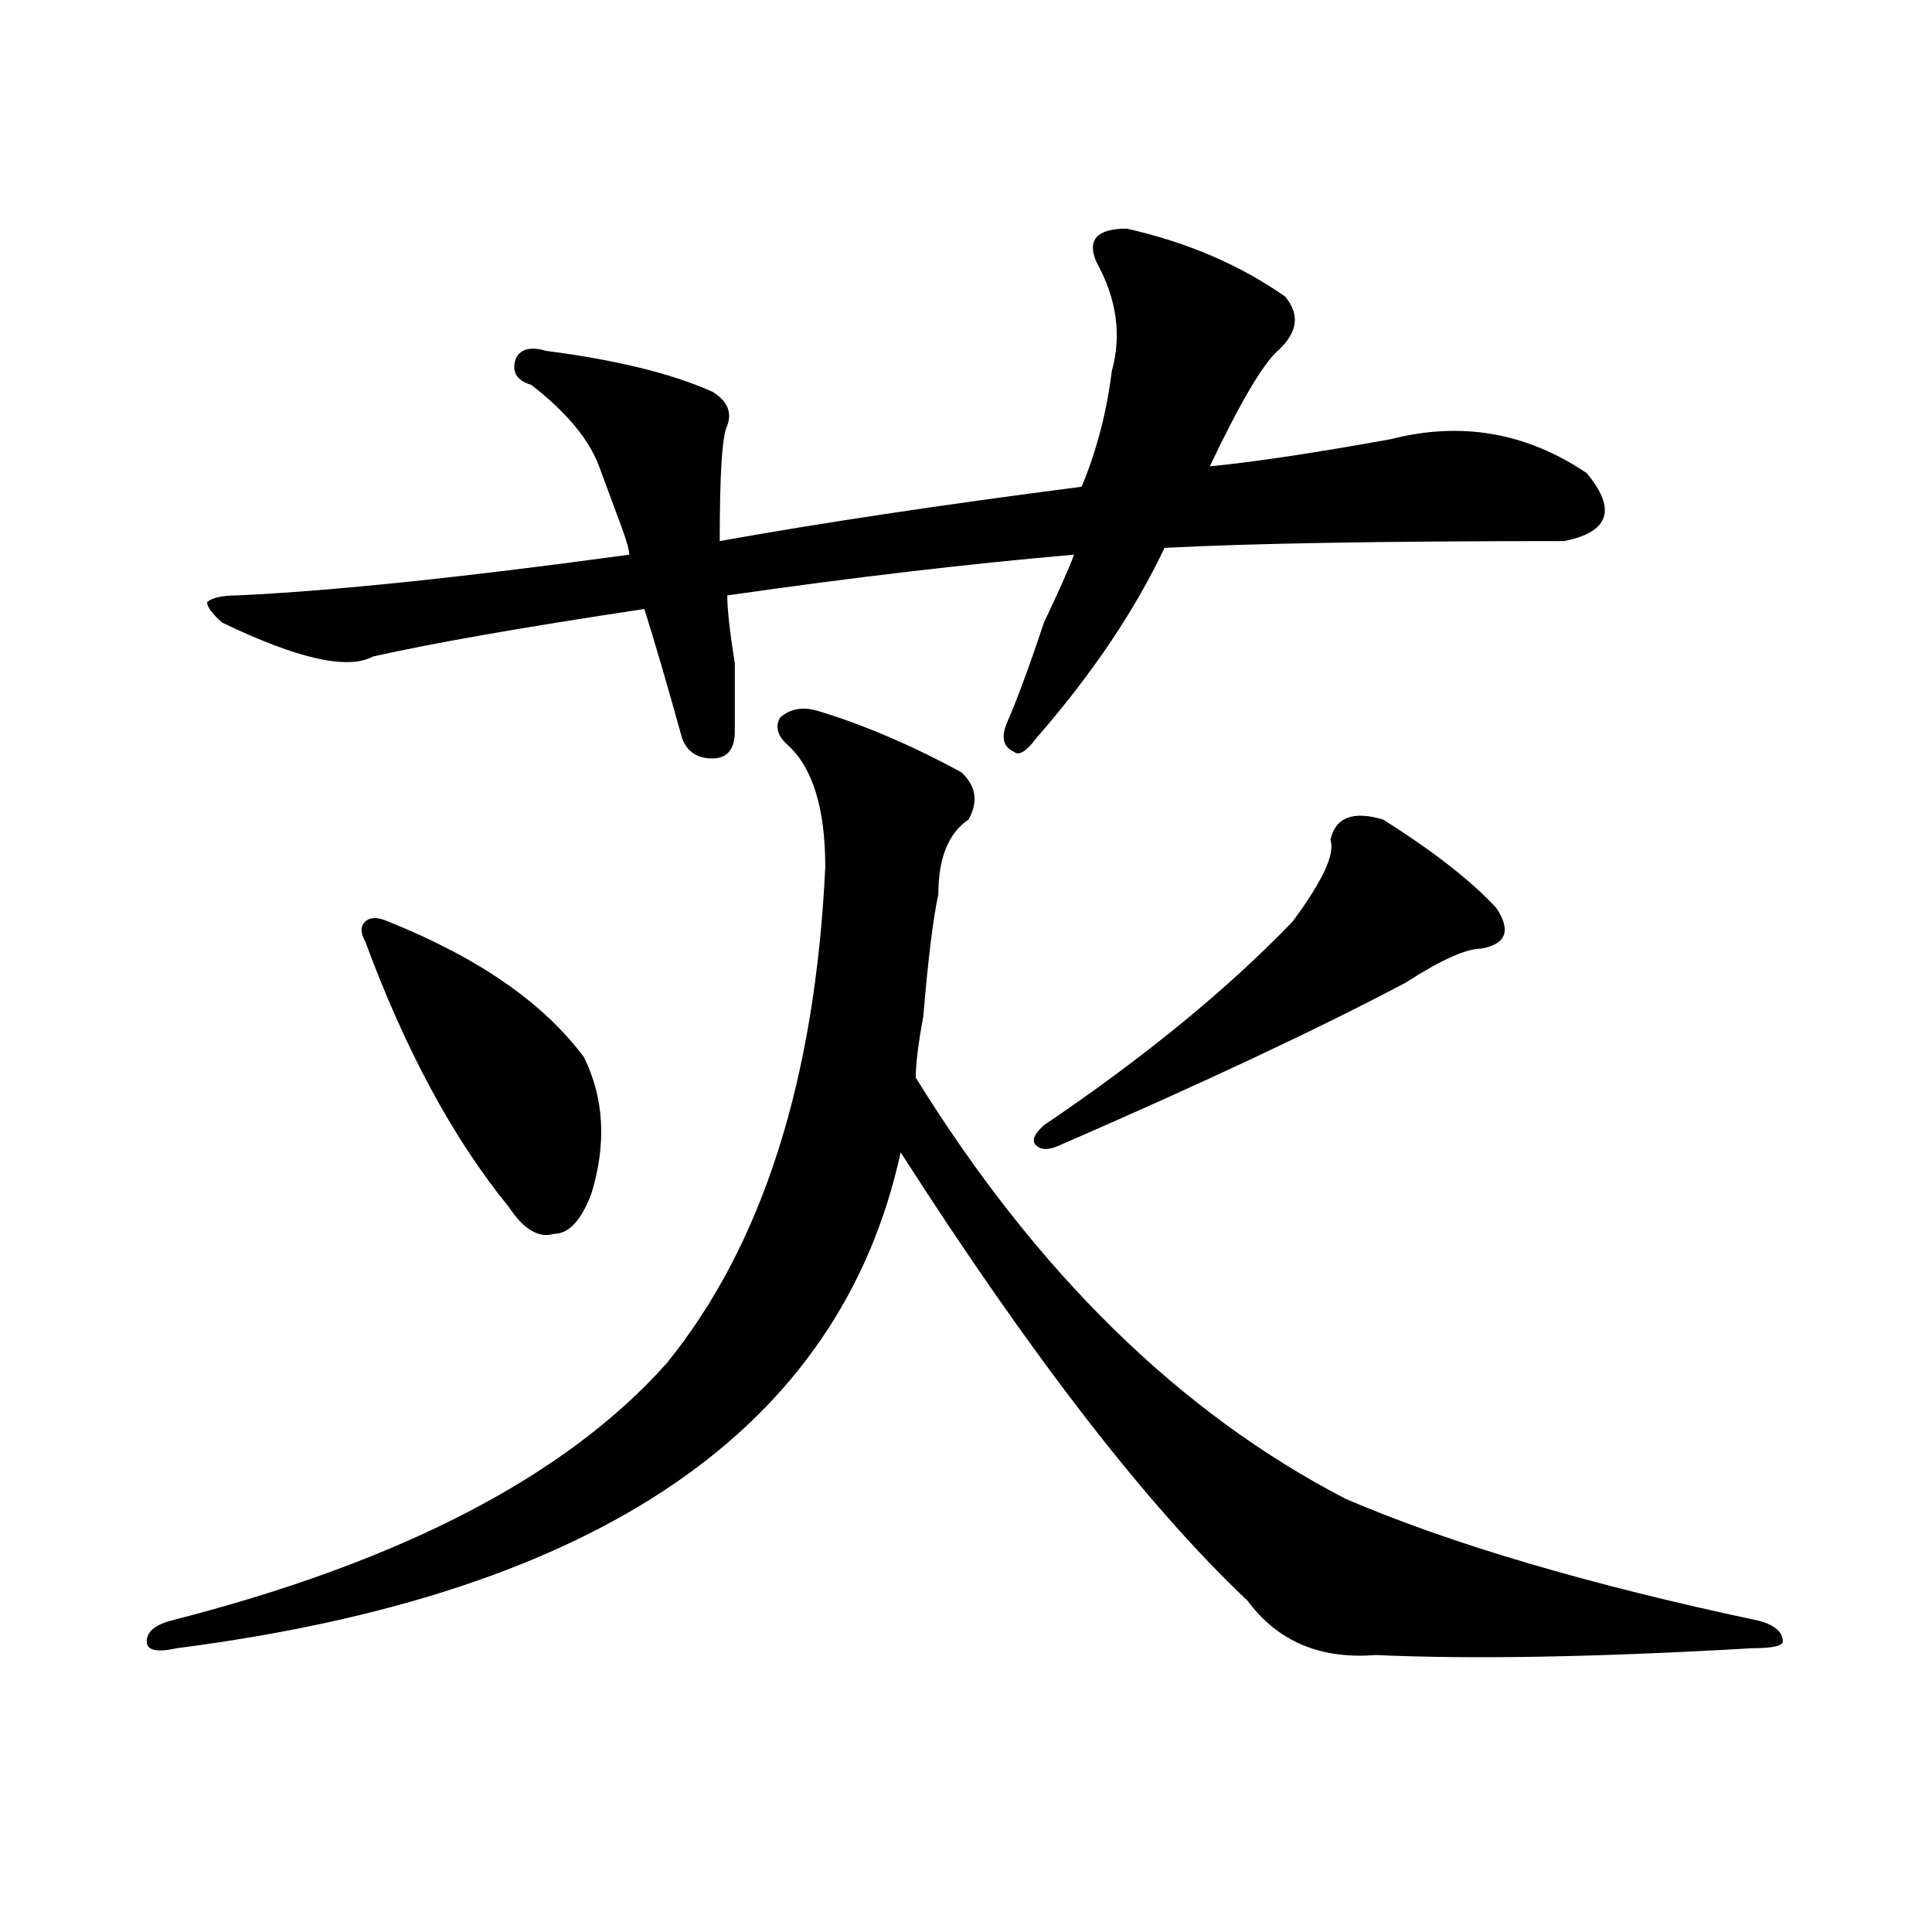 <?xml version="1.0" encoding="utf-8"?>
<!-- Generator: Adobe Illustrator 16.0.0, SVG Export Plug-In . SVG Version: 6.00 Build 0)  -->
<!DOCTYPE svg PUBLIC "-//W3C//DTD SVG 1.1//EN" "http://www.w3.org/Graphics/SVG/1.1/DTD/svg11.dtd">
<svg version="1.1" id="图层_1" xmlns="http://www.w3.org/2000/svg" xmlns:xlink="http://www.w3.org/1999/xlink" x="0px" y="0px"
	 width="1000px" height="1000px" viewBox="0 0 1000 1000" enable-background="new 0 0 1000 1000" xml:space="preserve">
<path d="M423.258,367.953c23.414,7.031,48.108,17.578,74.145,31.641c7.805,7.031,9.085,15.271,3.902,24.609
	c-10.427,7.031-15.609,19.94-15.609,38.672c-2.622,11.755-5.244,32.849-7.805,63.281c-2.622,14.063-3.902,24.609-3.902,31.641
	c62.438,100.8,136.582,173.474,222.434,217.969c54.633,23.456,126.155,44.495,214.629,63.281
	c7.805,2.307,11.707,5.823,11.707,10.547c0,2.307-5.244,3.516-15.609,3.516c-80.669,4.669-145.729,5.823-195.117,3.516
	c-28.658,2.307-50.73-7.031-66.34-28.125c-52.072-49.219-111.888-126.563-179.508-232.031
	C434.965,739.456,310.09,824.984,91.559,853.109c-10.427,2.307-15.609,1.154-15.609-3.516c0-4.724,3.902-8.24,11.707-10.547
	c119.631-30.432,205.482-74.982,257.555-133.594c49.389-60.919,76.705-146.448,81.949-256.641c0-30.432-6.524-51.526-19.512-63.281
	c-5.244-4.669-6.524-9.338-3.902-14.063C408.929,366.799,415.453,365.646,423.258,367.953z M583.254,118.344
	c31.219,7.031,58.535,18.787,81.949,35.156c7.805,9.393,6.463,18.787-3.902,28.125c-7.805,7.031-19.512,26.971-35.121,59.766
	c23.414-2.307,54.633-7.031,93.656-14.063c36.401-9.338,70.242-3.516,101.461,17.578c15.609,18.787,11.707,30.487-11.707,35.156
	c-93.656,0-162.618,1.208-206.824,3.516c-15.609,32.849-37.743,65.643-66.34,98.438c-5.244,7.031-9.146,9.393-11.707,7.031
	c-5.244-2.307-6.524-7.031-3.902-14.063c5.183-11.7,11.707-29.279,19.512-52.734c7.805-16.37,12.987-28.125,15.609-35.156
	c-54.633,4.724-114.51,11.755-179.508,21.094c0,7.031,1.28,18.787,3.902,35.156c0,16.425,0,28.125,0,35.156
	c0,9.393-3.902,14.063-11.707,14.063s-13.049-3.516-15.609-10.547c-7.805-28.125-14.329-50.372-19.512-66.797
	c-62.438,9.393-109.266,17.578-140.484,24.609c-13.049,7.031-39.023,1.208-78.047-17.578c-5.244-4.669-7.805-8.185-7.805-10.547
	c2.561-2.307,7.805-3.516,15.609-3.516c49.389-2.307,117.07-9.338,202.922-21.094c0-2.307-1.342-7.031-3.902-14.063
	c-5.244-14.063-9.146-24.609-11.707-31.641c-5.244-14.063-16.951-28.125-35.121-42.188c-7.805-2.307-10.427-7.031-7.805-14.063
	c2.561-4.669,7.805-5.823,15.609-3.516c36.401,4.724,64.998,11.755,85.852,21.094c7.805,4.724,10.365,10.547,7.805,17.578
	c-2.622,4.724-3.902,24.609-3.902,59.766c52.011-9.338,114.448-18.732,187.313-28.125c7.805-18.732,12.987-38.672,15.609-59.766
	c5.183-18.732,2.561-37.463-7.805-56.25C562.4,124.221,567.645,118.344,583.254,118.344z M200.824,476.937
	c46.828,18.787,80.607,42.188,101.461,70.313c10.365,21.094,11.707,44.55,3.902,70.313c-5.244,14.063-11.707,21.094-19.512,21.094
	c-7.805,2.362-15.609-2.307-23.414-14.063c-28.658-35.156-53.353-80.859-74.145-137.109c-2.622-4.669-2.622-8.185,0-10.547
	C191.678,474.63,195.58,474.63,200.824,476.937z M715.934,424.203c25.975,16.425,45.486,31.641,58.535,45.703
	c7.805,11.755,5.183,18.787-7.805,21.094c-7.805,0-20.854,5.878-39.023,17.578c-44.268,23.456-104.083,51.581-179.508,84.375
	c-5.244,2.362-9.146,2.362-11.707,0c-2.622-2.307-1.342-5.823,3.902-10.547c52.011-35.156,94.937-70.313,128.777-105.469
	c15.609-21.094,22.072-35.156,19.512-42.188C691.178,423.049,700.324,419.534,715.934,424.203z"/>
</svg>
